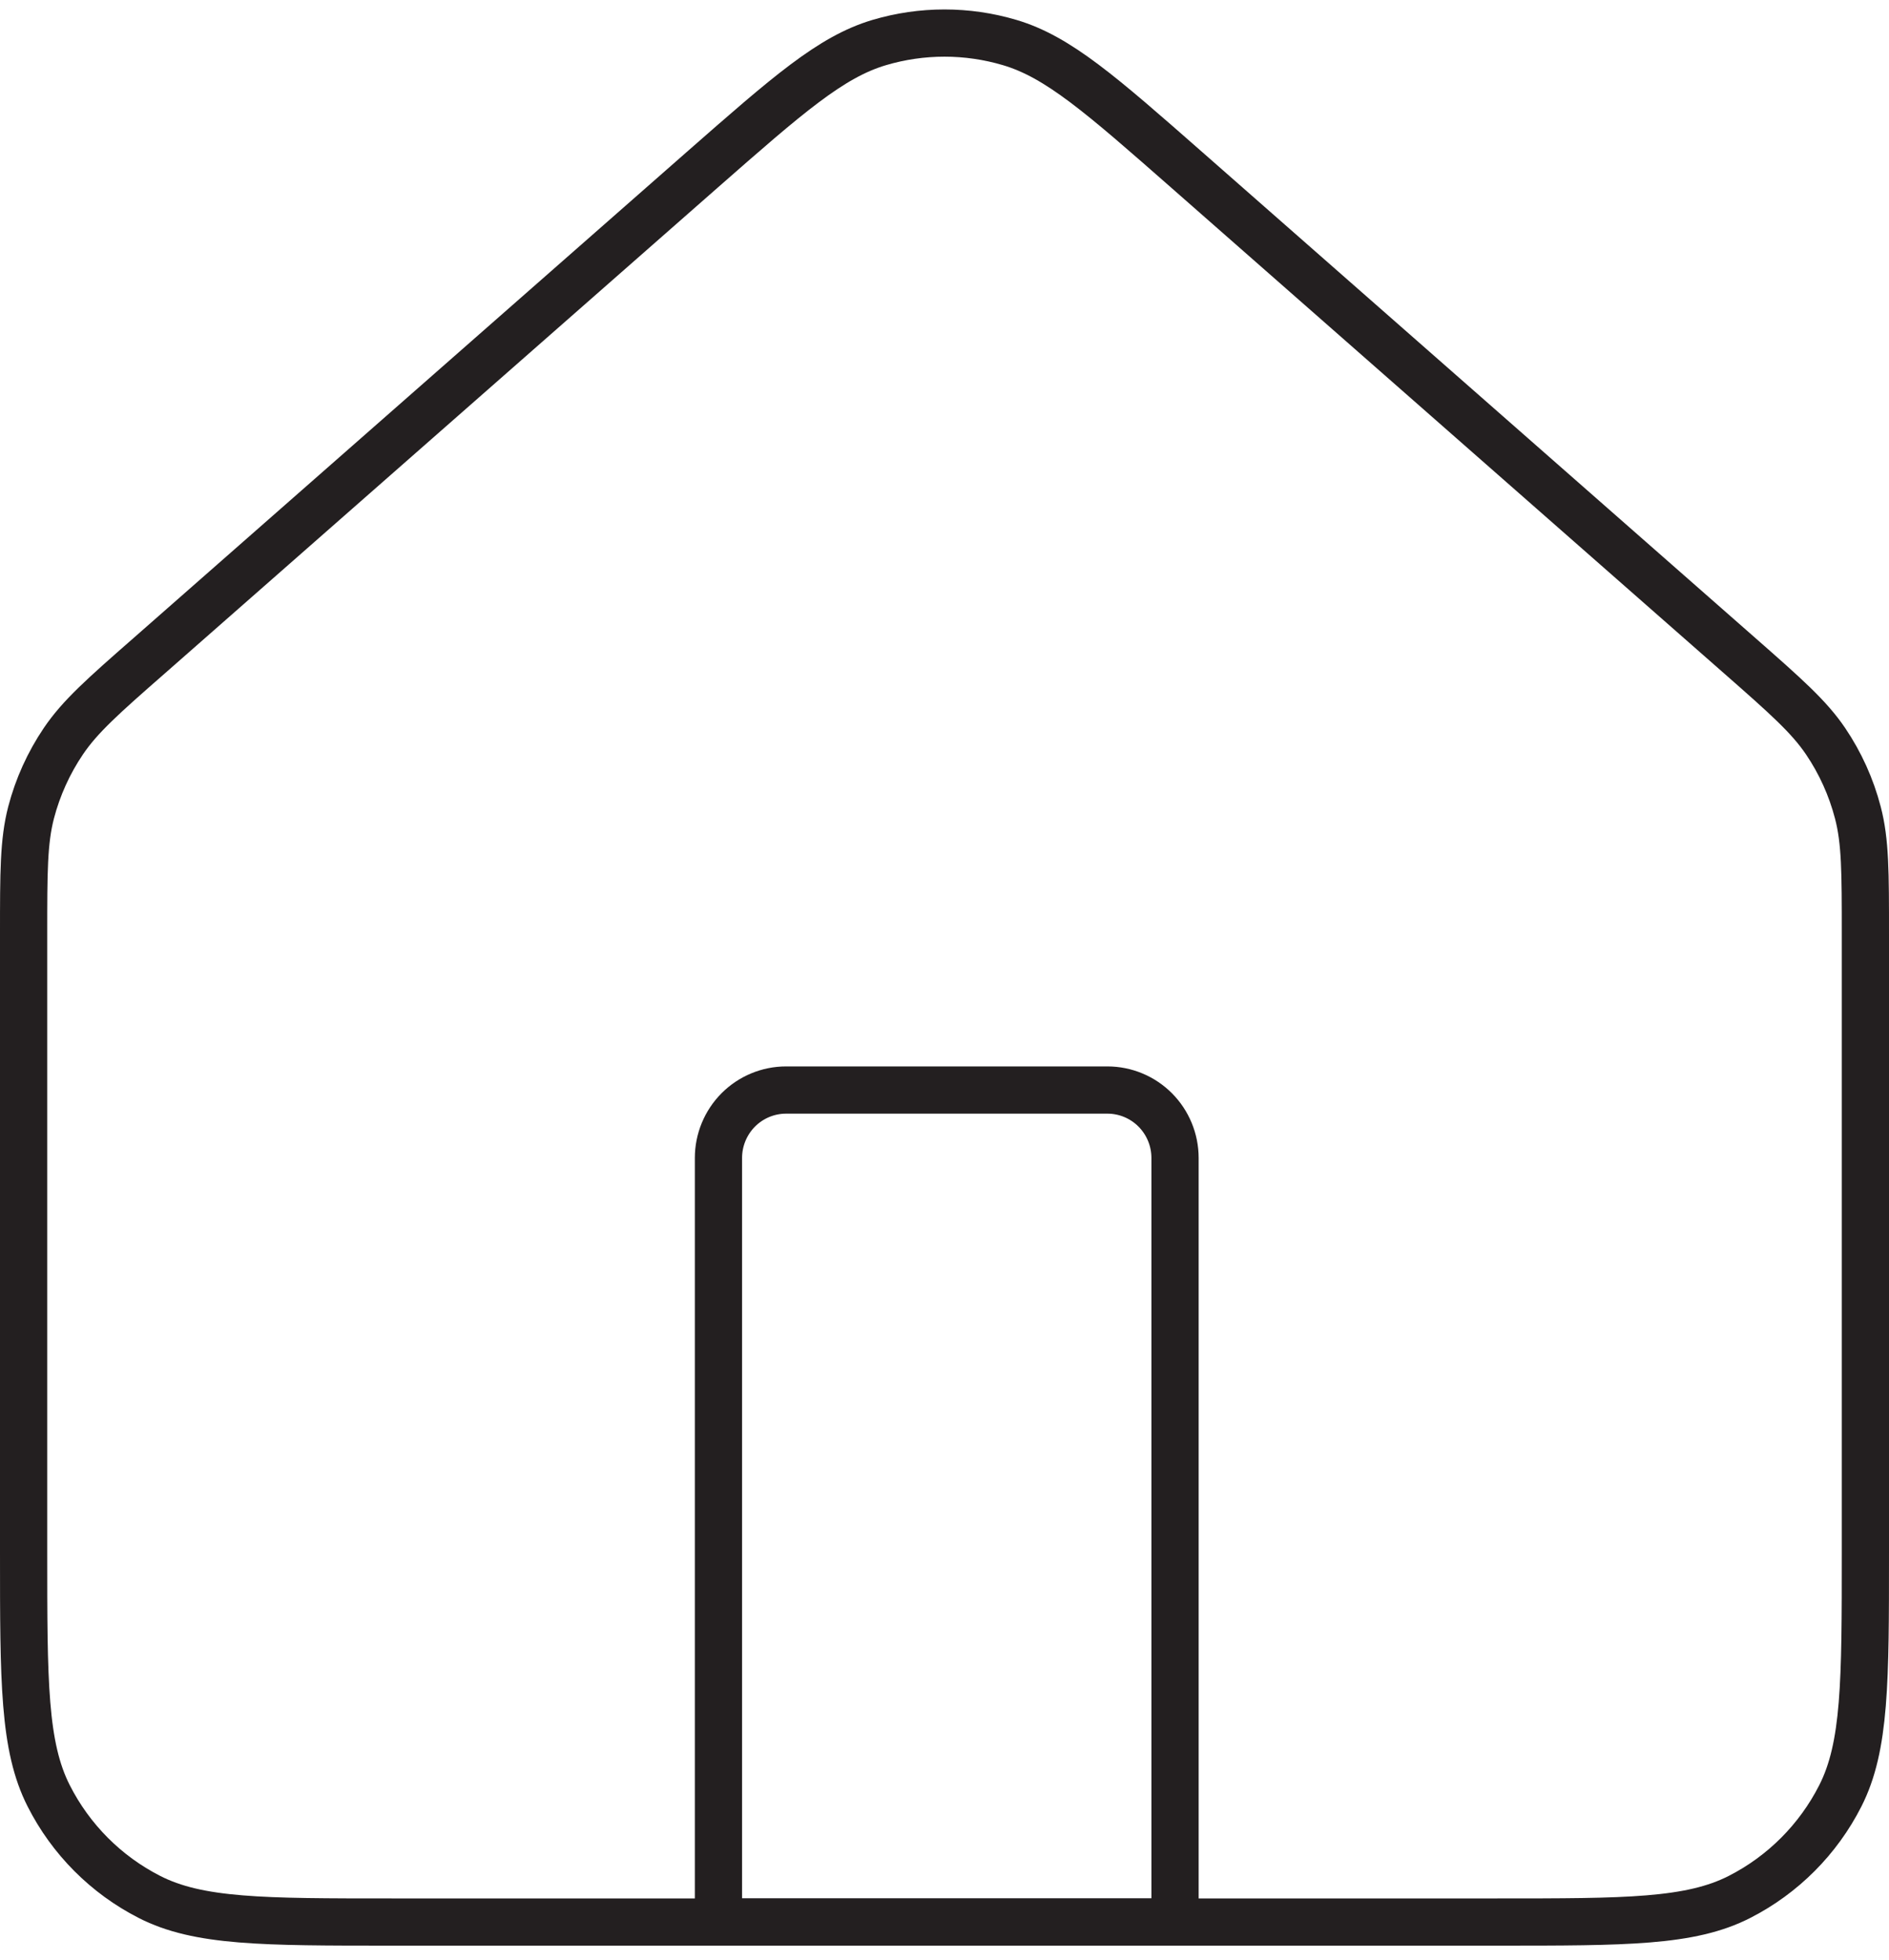 <svg width="80" height="83" viewBox="0 0 80 83" fill="none" xmlns="http://www.w3.org/2000/svg">
<path d="M1 39.556V65.736C1 71.219 1 73.963 2.063 76.057C2.997 77.899 4.488 79.396 6.323 80.334C8.406 81.4 11.135 81.4 16.585 81.4H63.415C68.865 81.4 71.59 81.4 73.674 80.334C75.509 79.396 77.002 77.899 77.938 76.057C79 73.964 79 71.225 79 65.752V39.556C79 36.94 79 35.631 78.681 34.414C78.4 33.336 77.938 32.314 77.315 31.392C76.612 30.353 75.634 29.488 73.674 27.766L50.273 7.207C46.633 4.009 44.814 2.411 42.766 1.803C40.96 1.266 39.038 1.266 37.232 1.803C35.186 2.411 33.369 4.007 29.734 7.196L6.328 27.762C4.359 29.485 3.388 30.349 2.685 31.389C2.061 32.311 1.599 33.333 1.317 34.41C1 35.631 1 36.94 1 39.556Z" stroke="#231F20" stroke-width="2" stroke-linecap="round" stroke-linejoin="round"/>
<path d="M33.292 46.164H46.898C47.658 46.164 48.386 46.467 48.924 47.006C49.461 47.546 49.763 48.278 49.763 49.04V81.4H30.427V49.04C30.427 48.278 30.729 47.546 31.266 47.006C31.803 46.467 32.532 46.164 33.292 46.164Z" stroke="#231F20" stroke-width="2" stroke-linecap="round" stroke-linejoin="round"/>
</svg>

